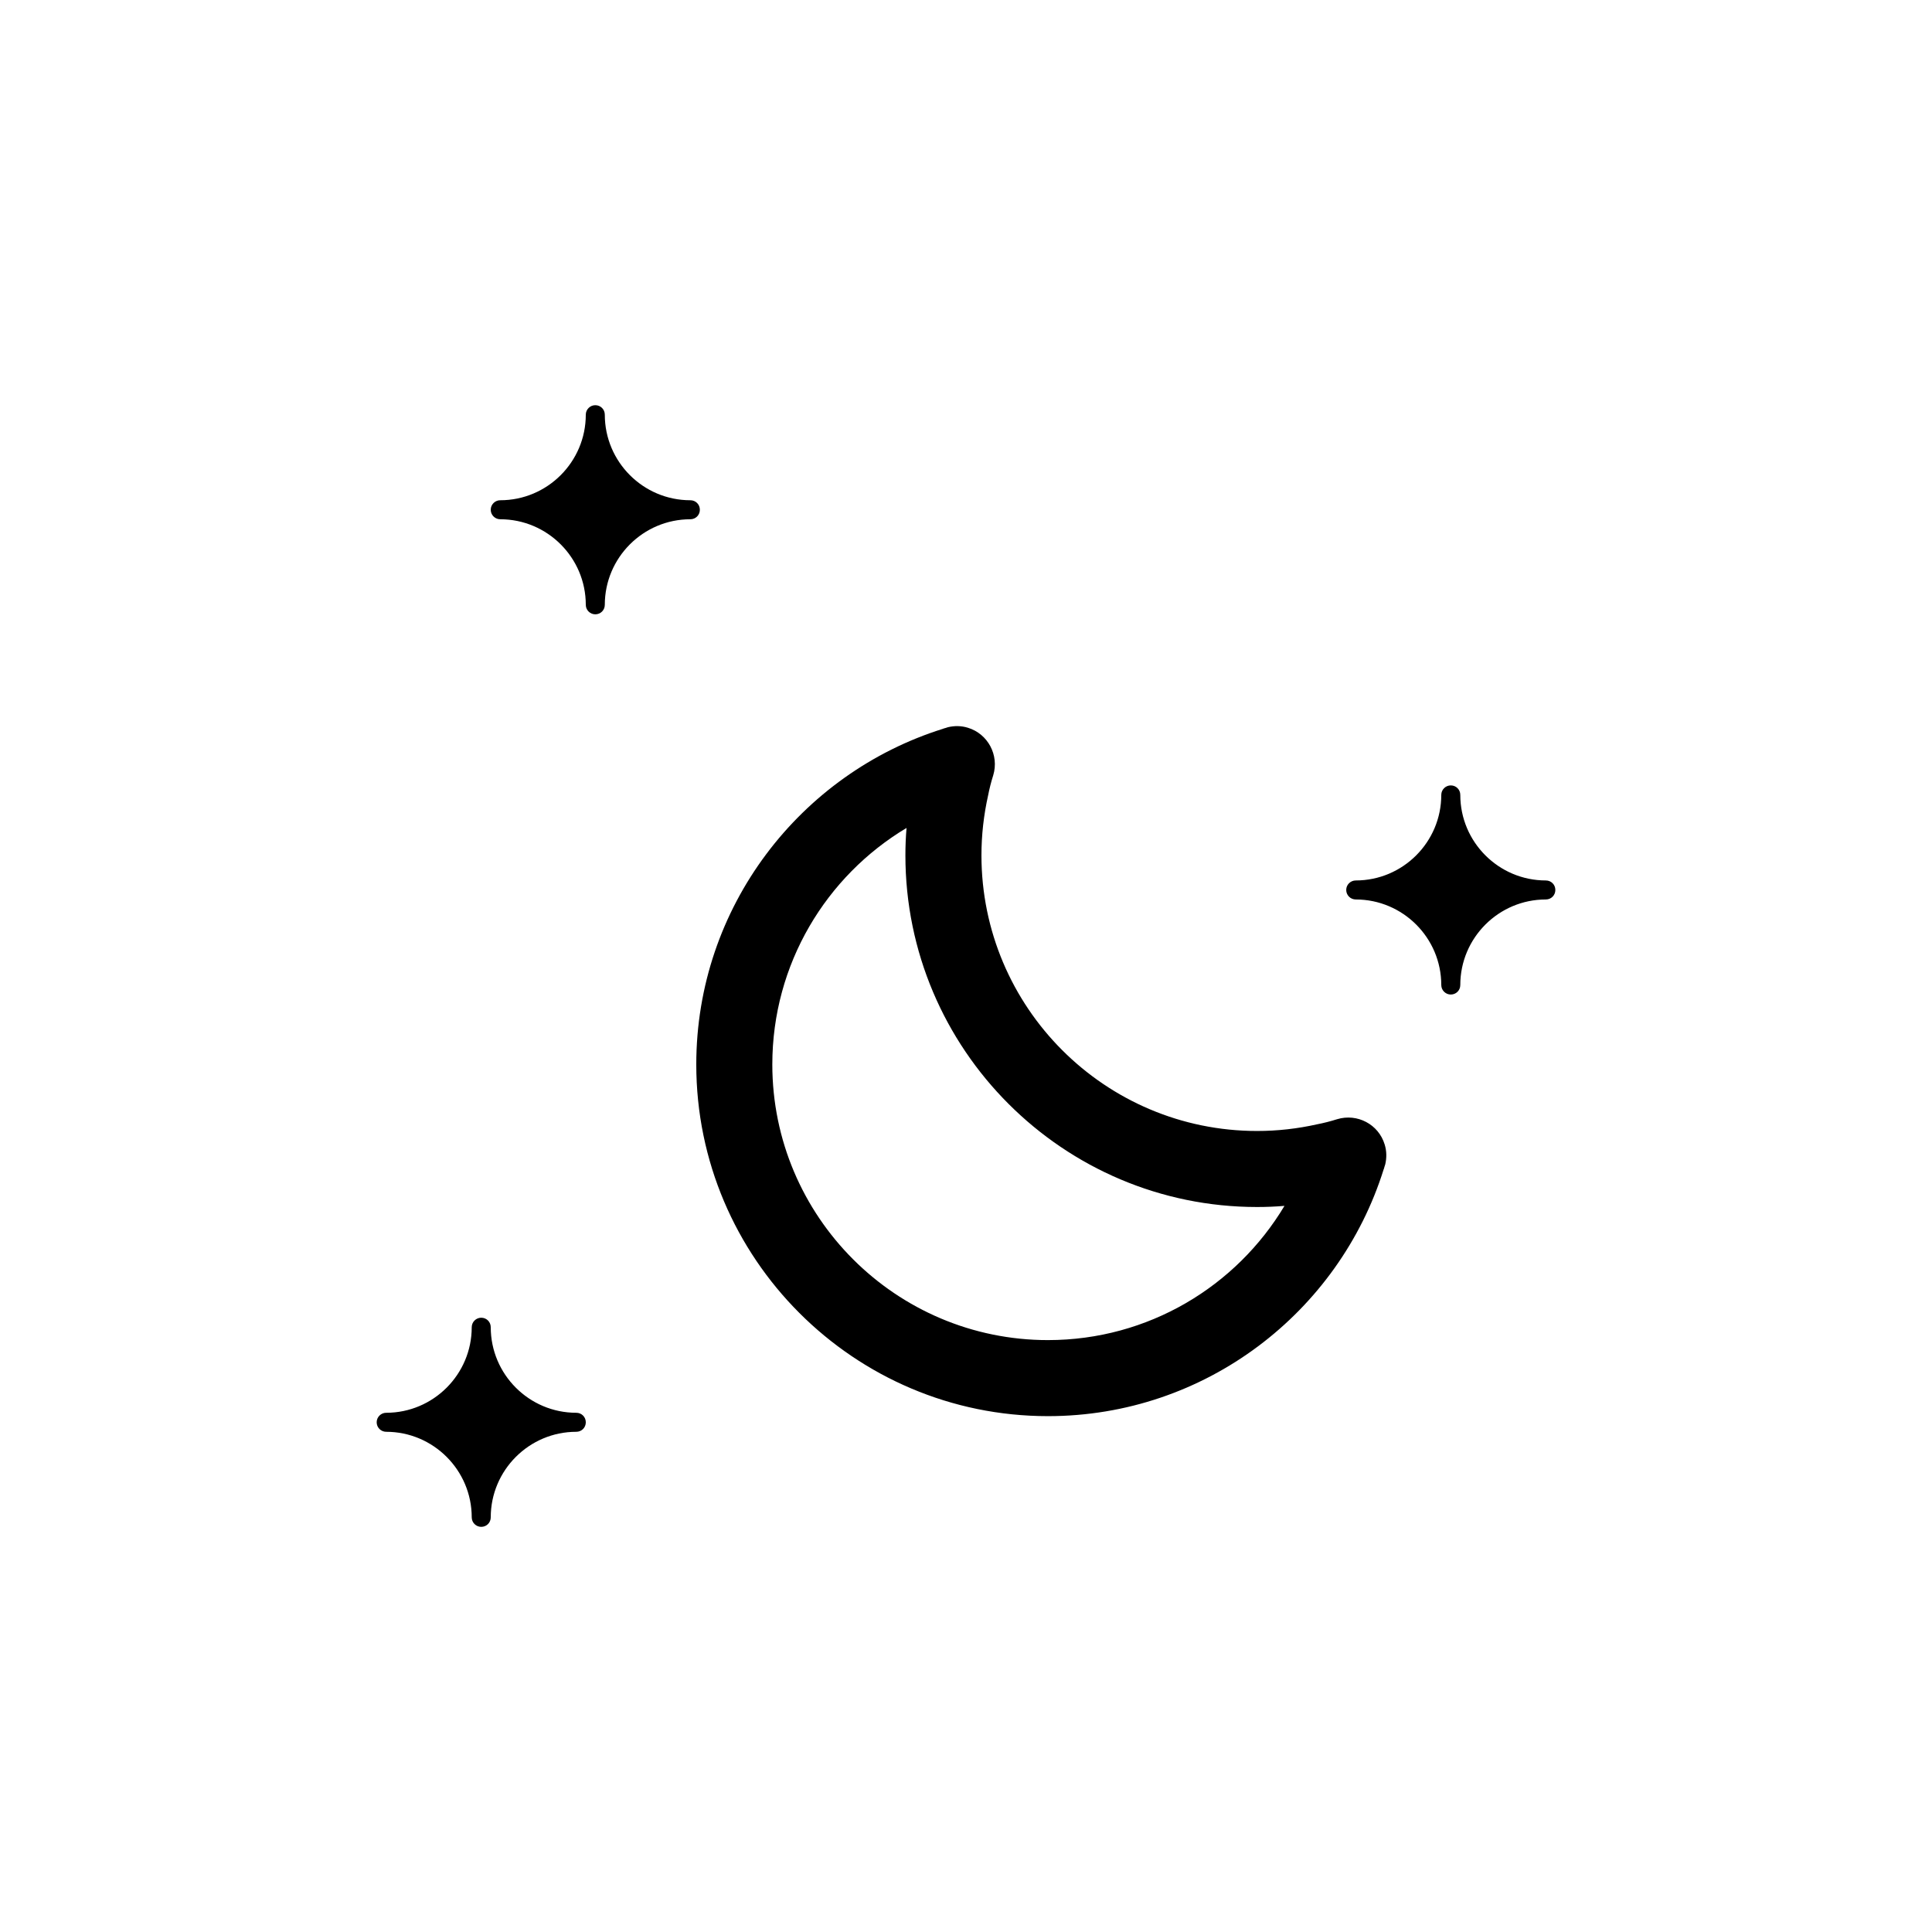 <?xml version="1.0" encoding="UTF-8"?>
<!-- The Best Svg Icon site in the world: iconSvg.co, Visit us! https://iconsvg.co -->
<svg fill="#000000" width="800px" height="800px" version="1.1" viewBox="144 144 512 512" xmlns="http://www.w3.org/2000/svg">
 <path d="m510.95 447.3c-1.613-5.34-7.254-8.312-12.594-6.699-1.762 0.555-3.527 1.008-5.34 1.359-5.188 1.16-10.48 1.762-15.871 1.762-40.305 0-73.051-32.746-73.051-73.051 0-5.391 0.605-10.68 1.762-15.871 0.352-1.812 0.805-3.578 1.359-5.34 1.613-5.34-1.41-10.984-6.699-12.594-1.762-0.555-3.578-0.555-5.289-0.152-0.402 0.152-0.805 0.25-1.16 0.352 0 0-0.051 0-0.102 0.051-37.887 11.84-65.445 47.258-65.445 88.973 0 51.387 41.816 93.203 93.203 93.203 41.715 0 77.133-27.559 88.973-65.445 0.051-0.051 0.051-0.102 0.051-0.102 0.102-0.352 0.203-0.754 0.352-1.16 0.402-1.707 0.402-3.523-0.148-5.285zm-89.227 51.84c-40.305 0-73.051-32.746-73.051-73.051 0-26.602 14.258-49.926 35.57-62.676-0.203 2.418-0.301 4.836-0.301 7.254 0 51.387 41.816 93.203 93.203 93.203 2.418 0 4.836-0.102 7.254-0.301-12.75 21.312-36.074 35.57-62.676 35.57zm134.46-119.29c0 1.41-1.109 2.519-2.519 2.519-12.496 0-22.672 10.176-22.672 22.672 0 1.41-1.109 2.519-2.519 2.519-1.359 0-2.519-1.109-2.519-2.519 0-12.496-10.176-22.672-22.672-22.672-1.359 0-2.519-1.109-2.519-2.519s1.16-2.519 2.519-2.519c12.496 0 22.672-10.176 22.672-22.672 0-1.41 1.16-2.519 2.519-2.519 1.41 0 2.519 1.109 2.519 2.519 0 12.496 10.176 22.672 22.672 22.672 1.41 0 2.519 1.105 2.519 2.519zm-256.94 141.07c0 1.41-1.109 2.519-2.519 2.519-12.496 0-22.672 10.176-22.672 22.672 0 1.41-1.109 2.519-2.519 2.519-1.359 0-2.519-1.109-2.519-2.519 0-12.496-10.176-22.672-22.672-22.672-1.359 0-2.519-1.109-2.519-2.519 0-1.41 1.16-2.519 2.519-2.519 12.496 0 22.672-10.176 22.672-22.672 0-1.41 1.16-2.519 2.519-2.519 1.41 0 2.519 1.109 2.519 2.519 0 12.496 10.176 22.672 22.672 22.672 1.41 0 2.519 1.109 2.519 2.519zm30.227-241.83c0 1.41-1.109 2.519-2.519 2.519-12.496 0-22.672 10.176-22.672 22.672 0 1.41-1.109 2.519-2.519 2.519-1.359 0-2.519-1.109-2.519-2.519 0-12.496-10.176-22.672-22.672-22.672-1.359 0-2.519-1.109-2.519-2.519 0-1.41 1.16-2.519 2.519-2.519 12.496 0 22.672-10.176 22.672-22.672 0-1.41 1.16-2.519 2.519-2.519 1.41 0 2.519 1.109 2.519 2.519 0 12.496 10.176 22.672 22.672 22.672 1.41 0 2.519 1.105 2.519 2.519z"/>
</svg>